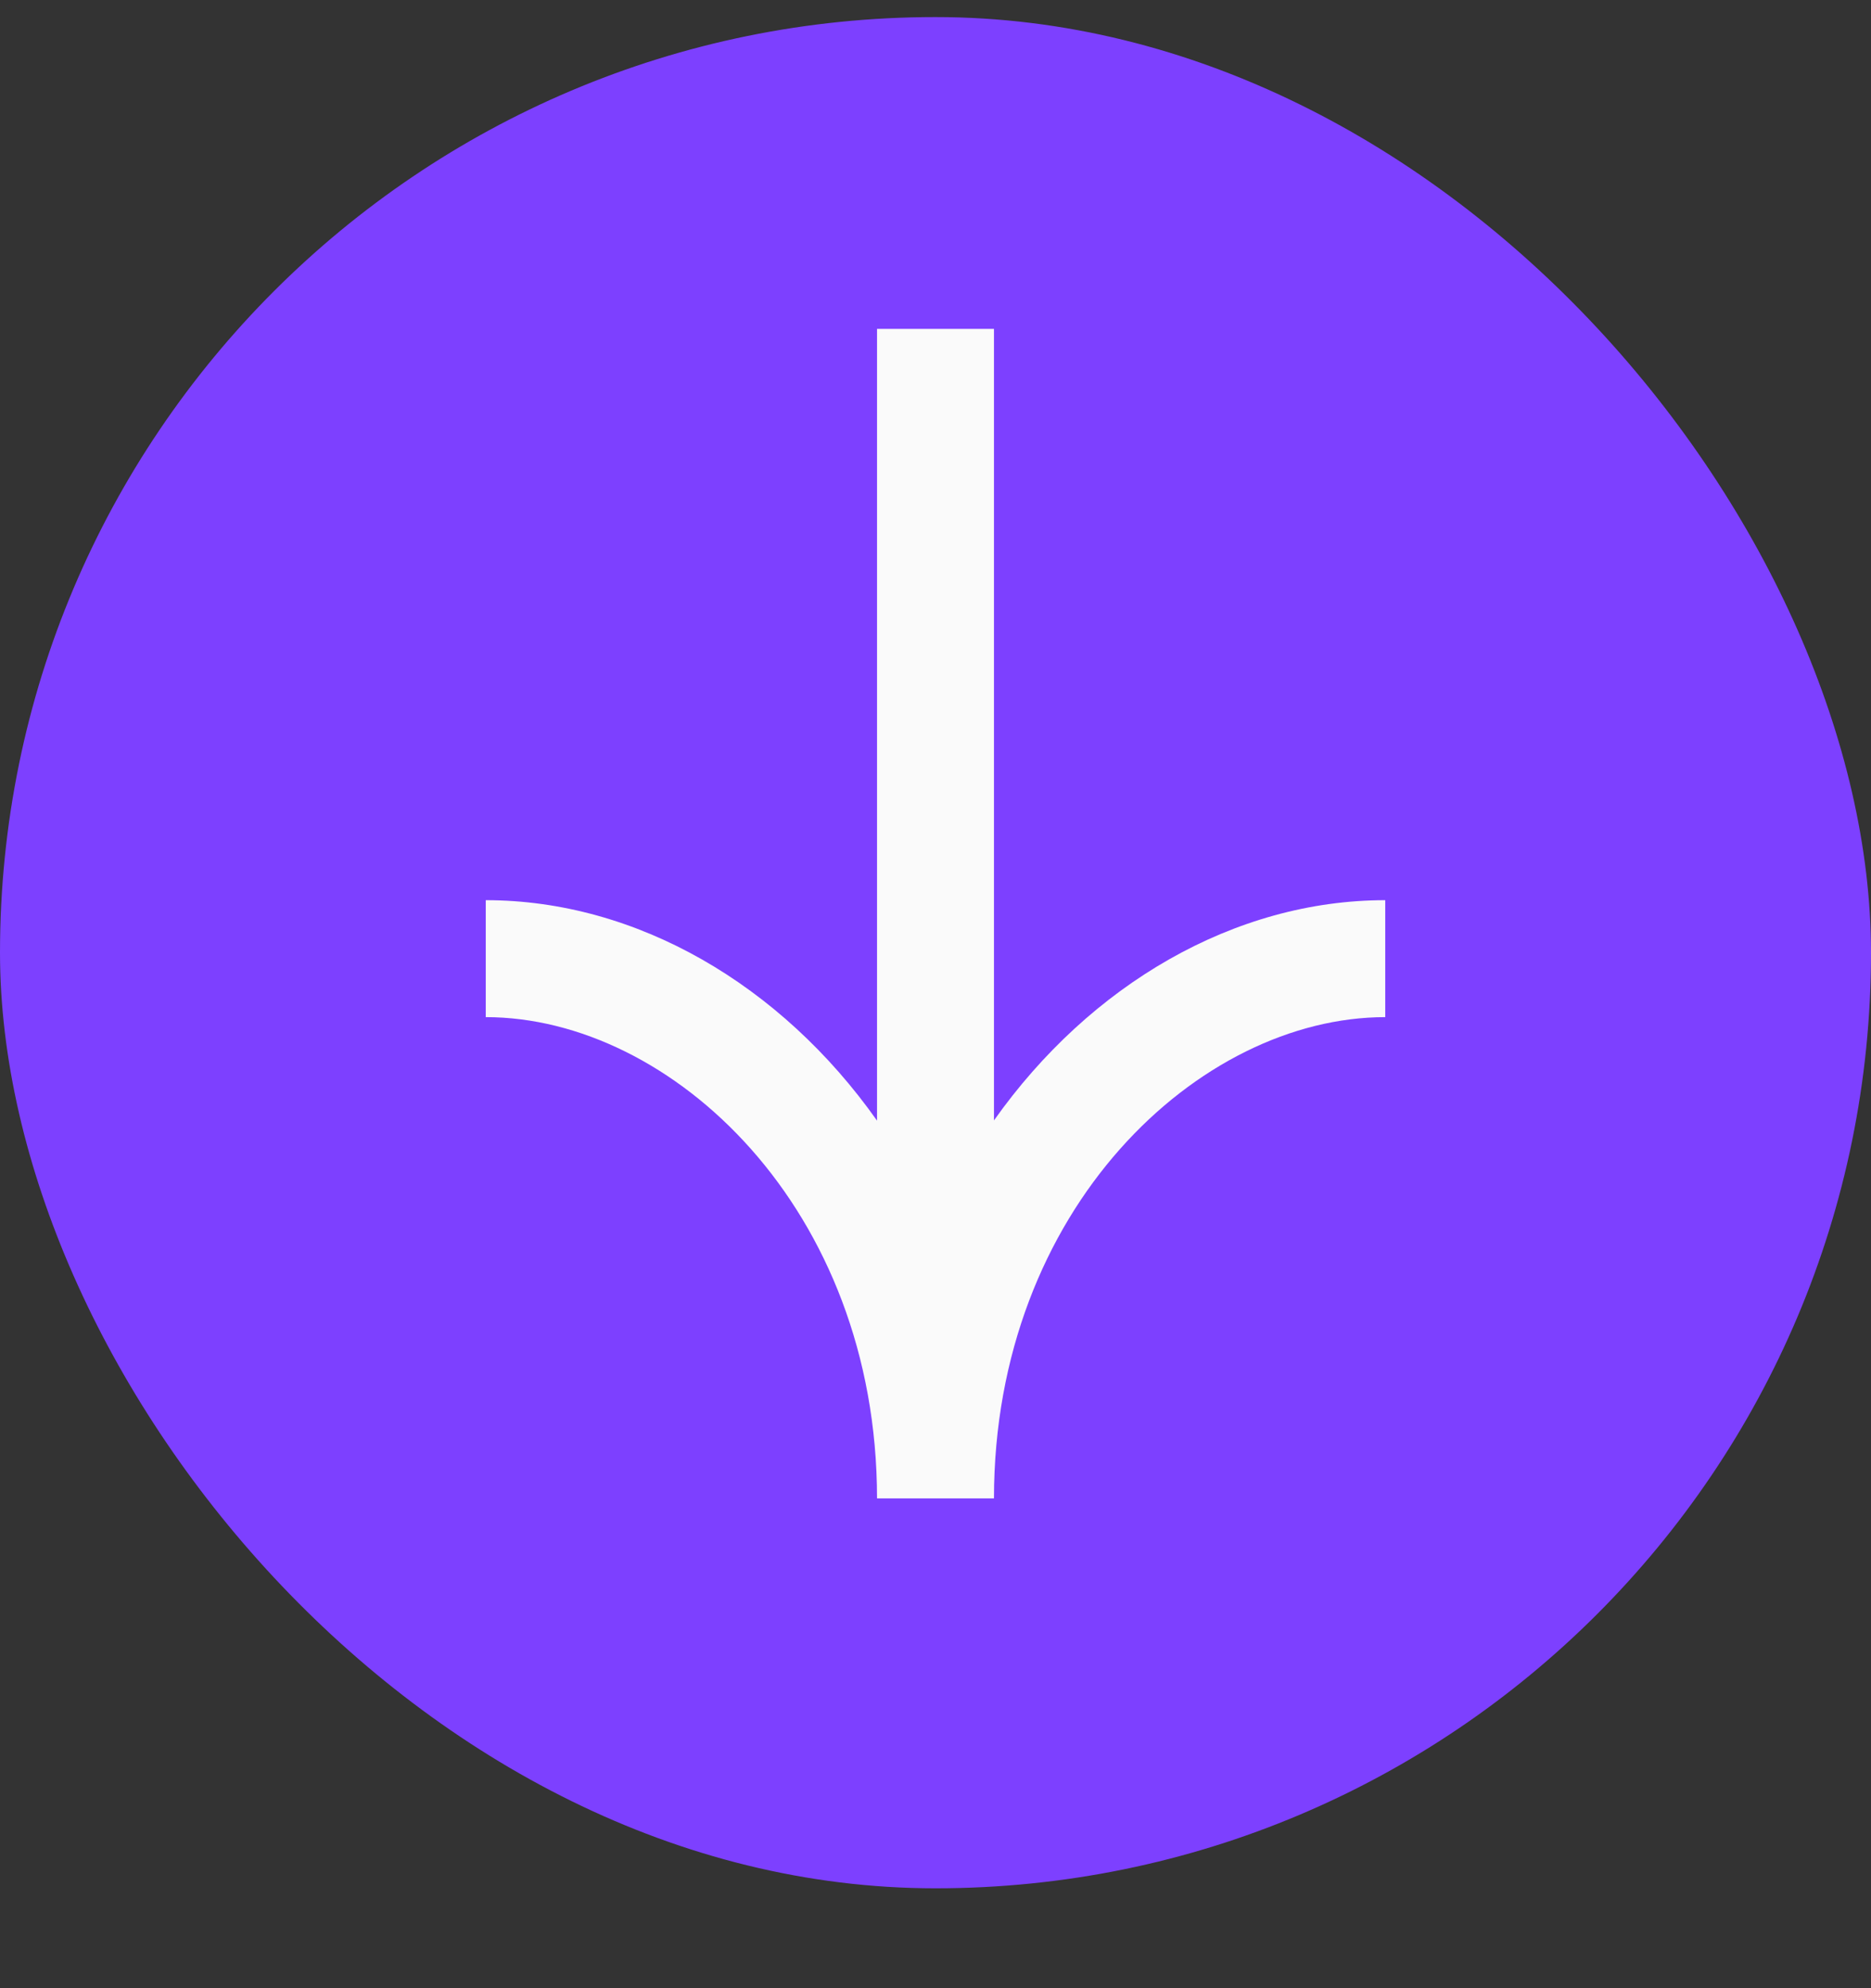 <svg width="16" height="17" viewBox="0 0 16 17" fill="none" xmlns="http://www.w3.org/2000/svg">
<rect x="0" y="0" width="16" height="17" fill="#333333" stroke="none"/>
<rect y="0.146" width="16" height="16" rx="8" fill="#7D40FF"/>
<path d="M11.846 8.697C10.256 8.697 8.501 10.335 8.5 12.812L7.5 12.812C7.499 10.335 5.744 8.697 4.154 8.697L4.154 7.697C5.444 7.697 6.679 8.42 7.5 9.582L7.5 2.812L8.5 2.812L8.5 9.58C9.322 8.419 10.556 7.697 11.846 7.697L11.846 8.697Z" fill="#FAFAFA"/>
</svg>
